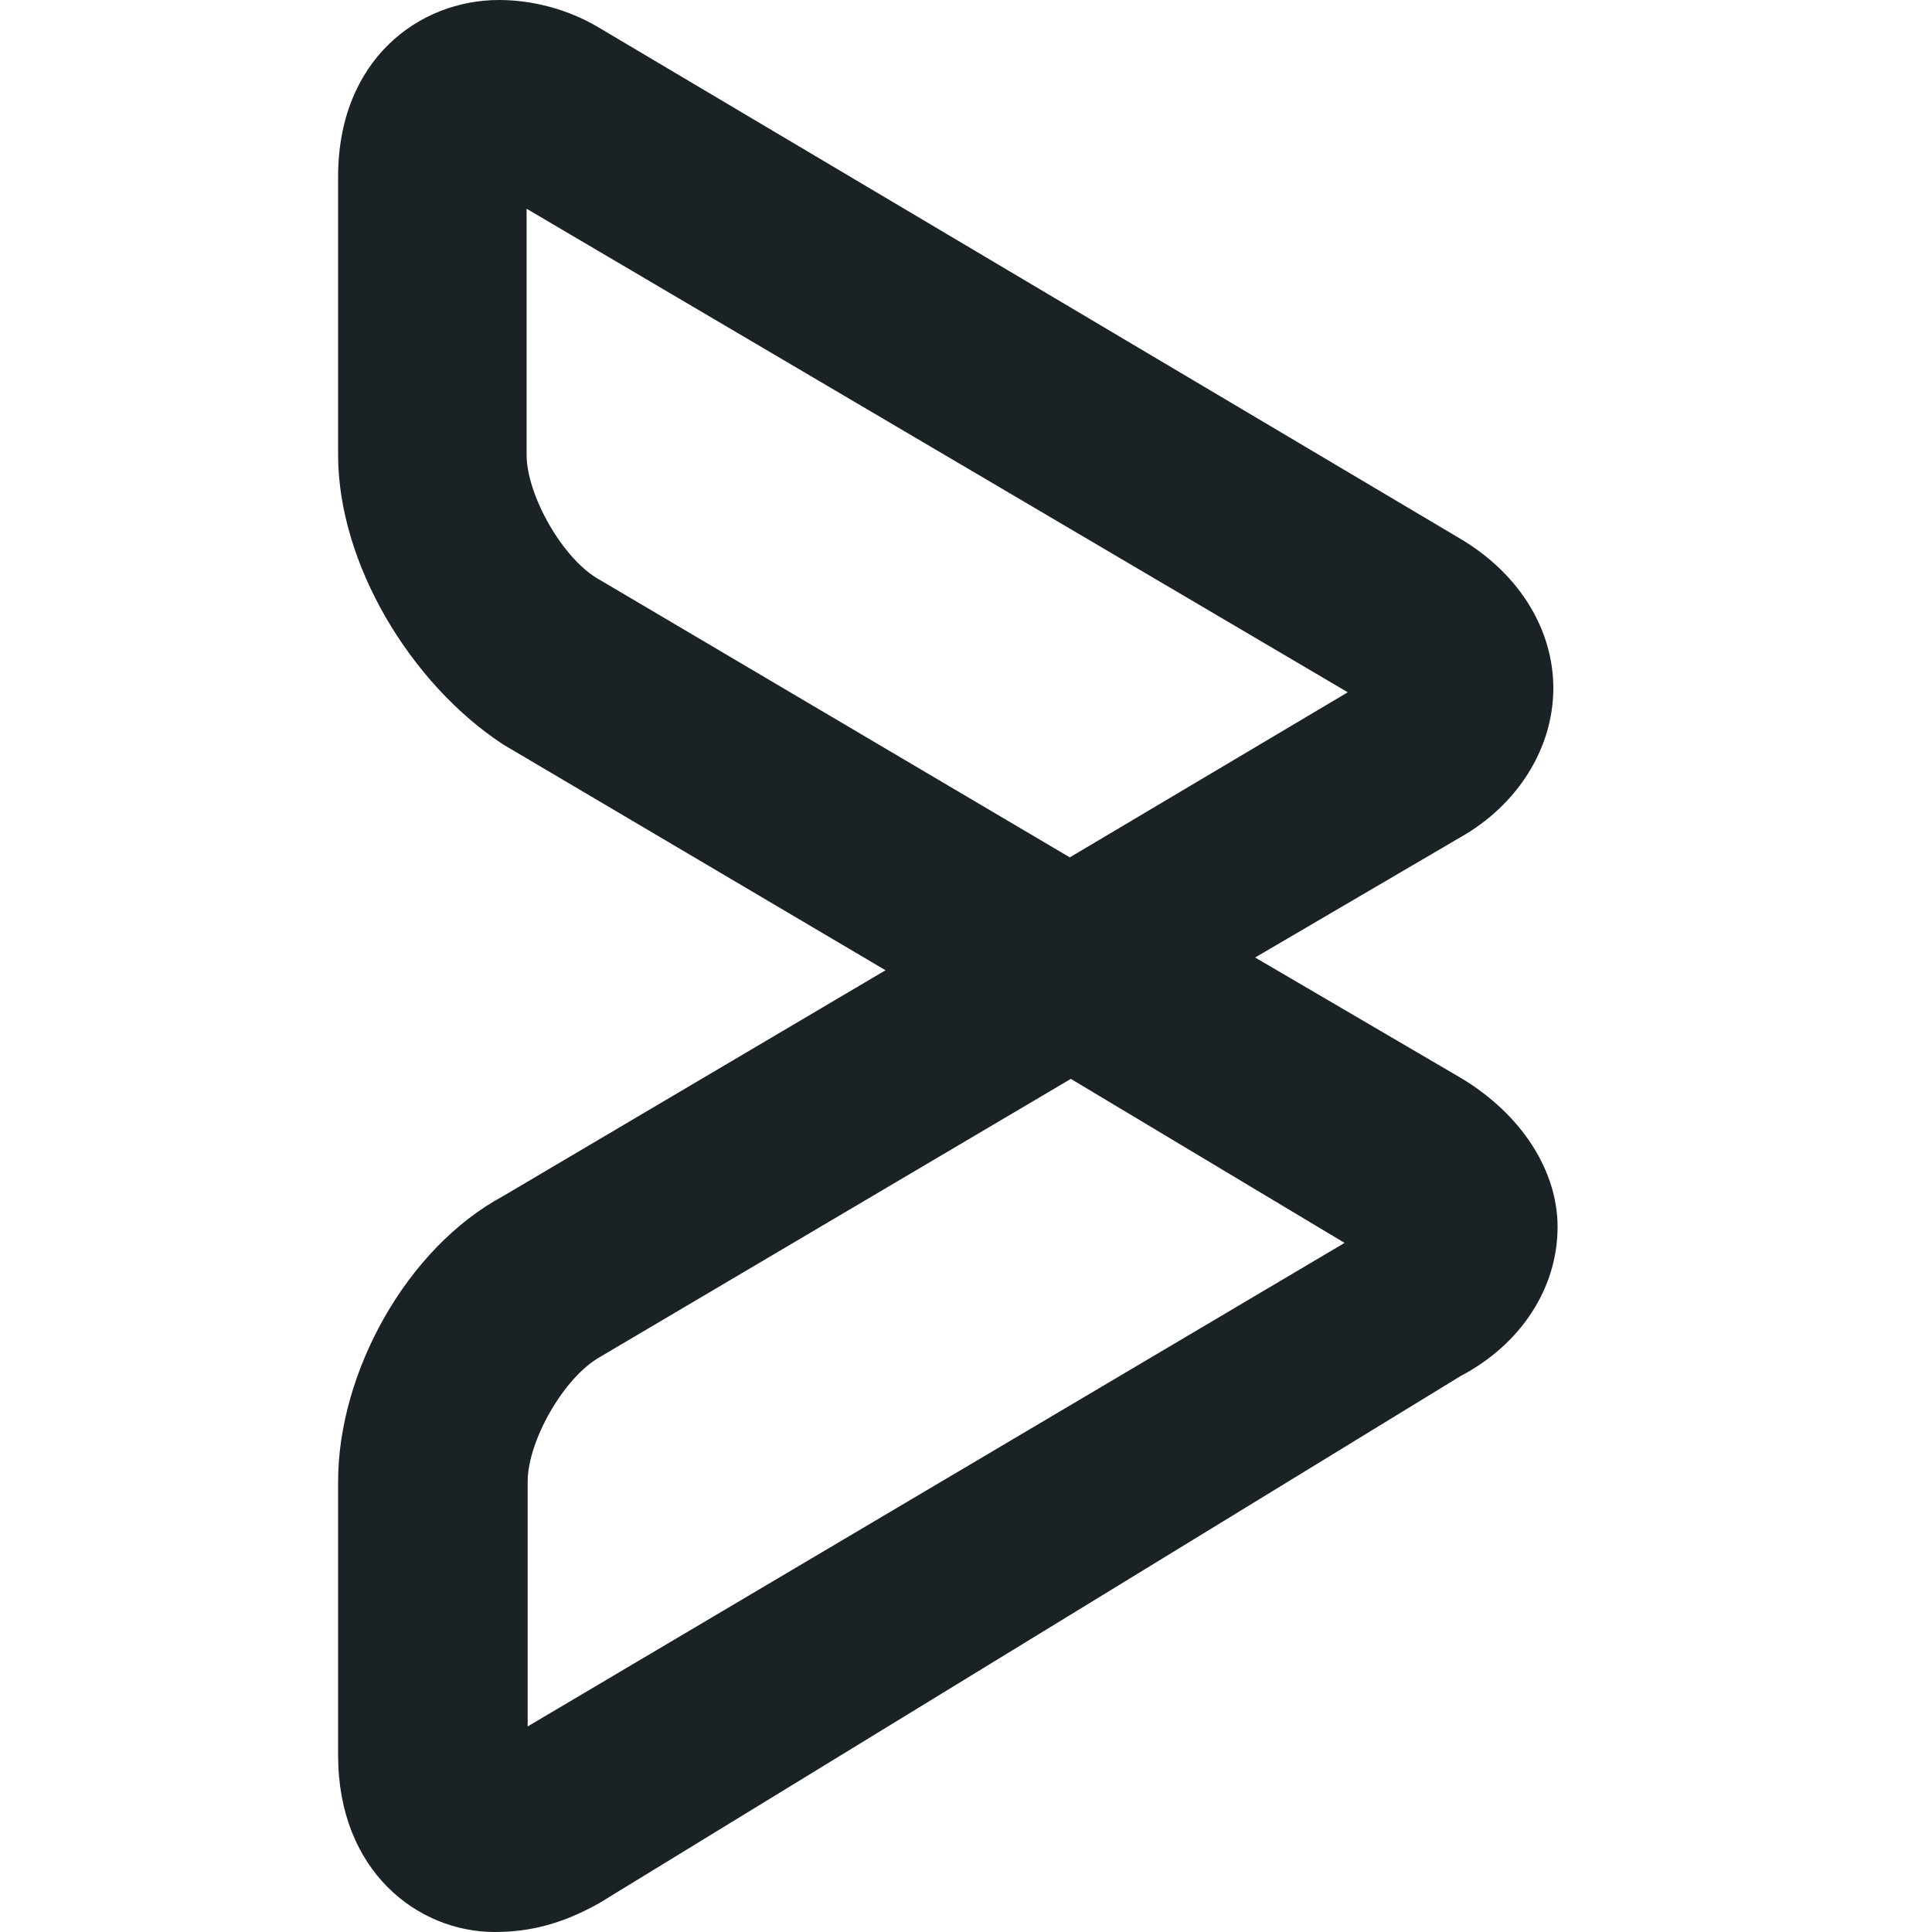 <svg width="40" height="40" viewBox="0 0 40 40" fill="none" xmlns="http://www.w3.org/2000/svg">
  <path d="M10.242 40C8.654 40 7 38.743 7 36.34V30.673C7 28.423 8.411 25.843 10.418 24.763L18.334 20.088L10.418 15.414C8.499 14.157 7 11.665 7 9.416V3.66C7 1.235 8.676 0 10.33 0C10.991 0 11.741 0.176 12.402 0.573L30.241 11.158C31.498 11.907 32.16 13.076 32.16 14.245C32.16 15.502 31.41 16.67 30.241 17.332L25.986 19.824L30.241 22.315C31.498 23.065 32.248 24.234 32.248 25.402C32.248 26.659 31.498 27.828 30.241 28.489L12.402 39.405C11.653 39.824 10.991 40 10.242 40ZM22.171 22.337L12.425 28.093C11.675 28.512 10.925 29.835 10.925 30.673V35.744L27.838 25.733L22.171 22.337ZM10.903 4.322V9.416C10.903 10.254 11.653 11.577 12.402 11.996L22.149 17.751L27.904 14.333L10.903 4.322Z" fill="#1B2225"/>
</svg>